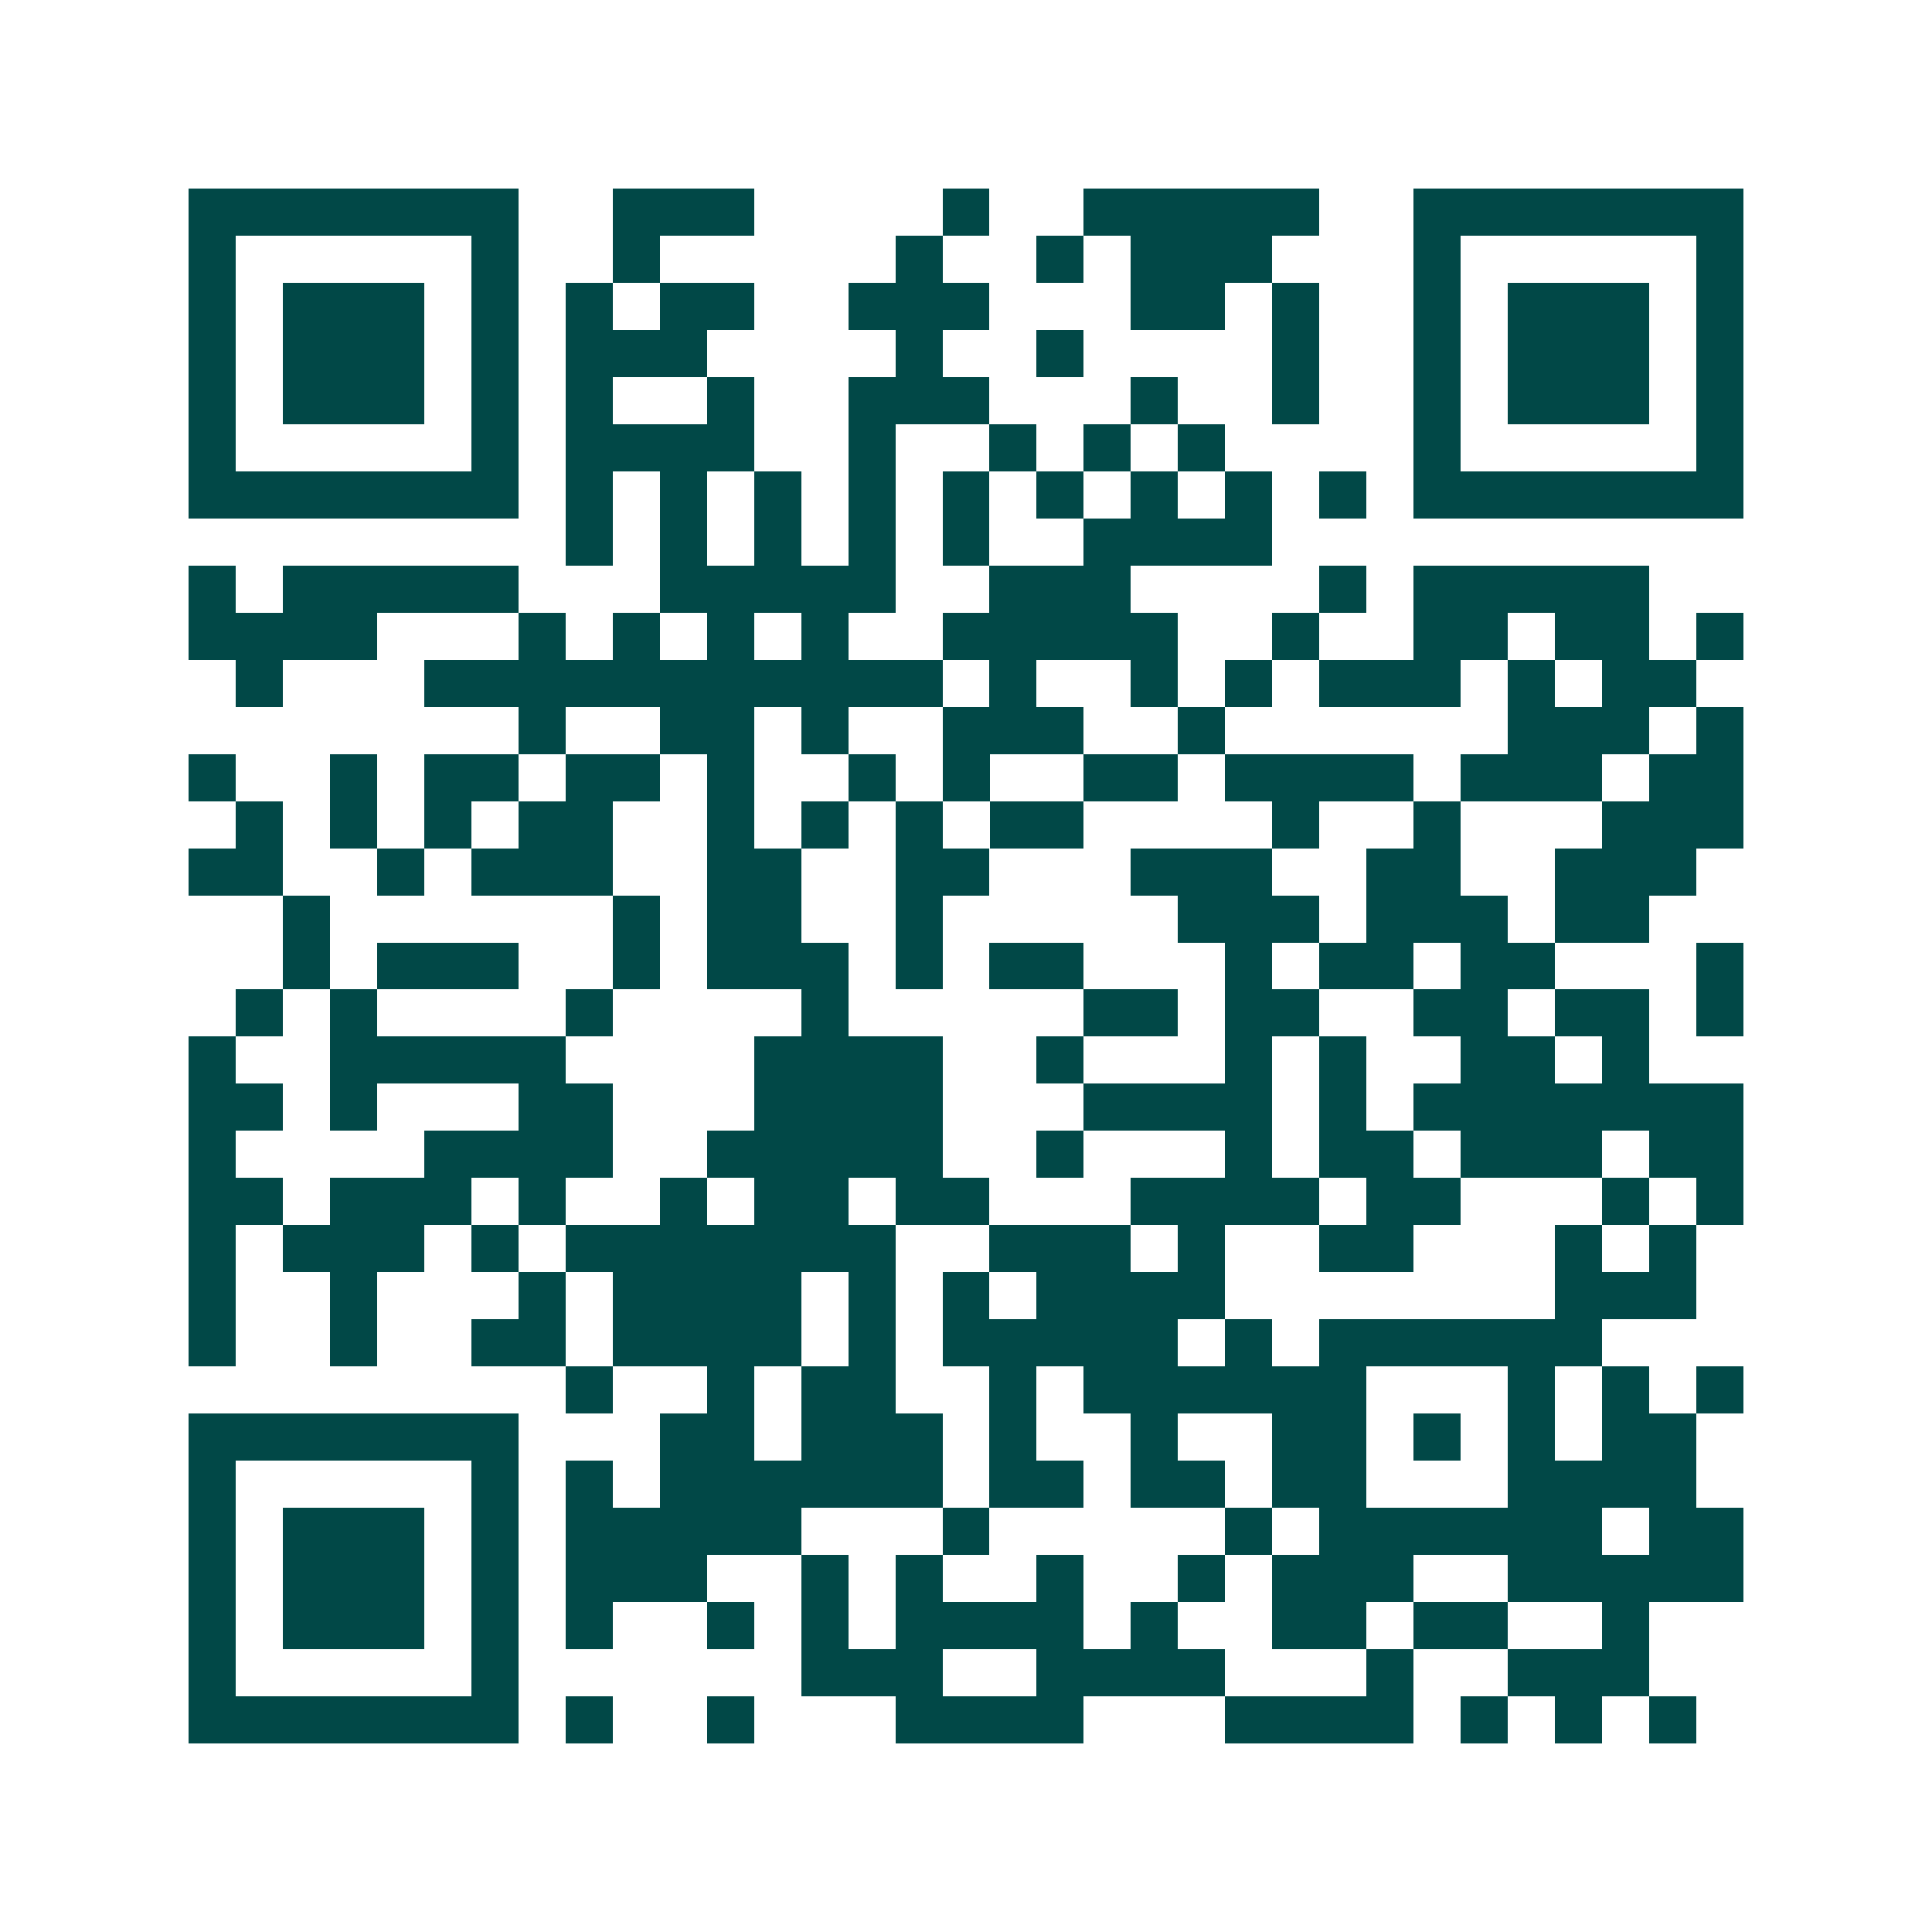 <svg xmlns="http://www.w3.org/2000/svg" width="200" height="200" viewBox="0 0 41 41" shape-rendering="crispEdges"><path fill="#ffffff" d="M0 0h41v41H0z"/><path stroke="#014847" d="M4 4.5h7m2 0h3m4 0h1m2 0h5m2 0h7M4 5.5h1m5 0h1m2 0h1m5 0h1m2 0h1m1 0h3m3 0h1m5 0h1M4 6.5h1m1 0h3m1 0h1m1 0h1m1 0h2m2 0h3m3 0h2m1 0h1m2 0h1m1 0h3m1 0h1M4 7.5h1m1 0h3m1 0h1m1 0h3m4 0h1m2 0h1m4 0h1m2 0h1m1 0h3m1 0h1M4 8.5h1m1 0h3m1 0h1m1 0h1m2 0h1m2 0h3m3 0h1m2 0h1m2 0h1m1 0h3m1 0h1M4 9.5h1m5 0h1m1 0h4m2 0h1m2 0h1m1 0h1m1 0h1m4 0h1m5 0h1M4 10.5h7m1 0h1m1 0h1m1 0h1m1 0h1m1 0h1m1 0h1m1 0h1m1 0h1m1 0h1m1 0h7M12 11.5h1m1 0h1m1 0h1m1 0h1m1 0h1m2 0h4M4 12.5h1m1 0h5m3 0h5m2 0h3m4 0h1m1 0h5M4 13.5h4m3 0h1m1 0h1m1 0h1m1 0h1m2 0h5m2 0h1m2 0h2m1 0h2m1 0h1M5 14.5h1m3 0h11m1 0h1m2 0h1m1 0h1m1 0h3m1 0h1m1 0h2M11 15.5h1m2 0h2m1 0h1m2 0h3m2 0h1m6 0h3m1 0h1M4 16.5h1m2 0h1m1 0h2m1 0h2m1 0h1m2 0h1m1 0h1m2 0h2m1 0h4m1 0h3m1 0h2M5 17.5h1m1 0h1m1 0h1m1 0h2m2 0h1m1 0h1m1 0h1m1 0h2m4 0h1m2 0h1m3 0h3M4 18.5h2m2 0h1m1 0h3m2 0h2m2 0h2m3 0h3m2 0h2m2 0h3M6 19.5h1m6 0h1m1 0h2m2 0h1m5 0h3m1 0h3m1 0h2M6 20.5h1m1 0h3m2 0h1m1 0h3m1 0h1m1 0h2m3 0h1m1 0h2m1 0h2m3 0h1M5 21.5h1m1 0h1m4 0h1m4 0h1m5 0h2m1 0h2m2 0h2m1 0h2m1 0h1M4 22.5h1m2 0h5m4 0h4m2 0h1m3 0h1m1 0h1m2 0h2m1 0h1M4 23.5h2m1 0h1m3 0h2m3 0h4m3 0h4m1 0h1m1 0h7M4 24.5h1m4 0h4m2 0h5m2 0h1m3 0h1m1 0h2m1 0h3m1 0h2M4 25.5h2m1 0h3m1 0h1m2 0h1m1 0h2m1 0h2m3 0h4m1 0h2m3 0h1m1 0h1M4 26.5h1m1 0h3m1 0h1m1 0h7m2 0h3m1 0h1m2 0h2m3 0h1m1 0h1M4 27.5h1m2 0h1m3 0h1m1 0h4m1 0h1m1 0h1m1 0h4m7 0h3M4 28.5h1m2 0h1m2 0h2m1 0h4m1 0h1m1 0h5m1 0h1m1 0h6M12 29.5h1m2 0h1m1 0h2m2 0h1m1 0h6m3 0h1m1 0h1m1 0h1M4 30.5h7m3 0h2m1 0h3m1 0h1m2 0h1m2 0h2m1 0h1m1 0h1m1 0h2M4 31.5h1m5 0h1m1 0h1m1 0h6m1 0h2m1 0h2m1 0h2m3 0h4M4 32.5h1m1 0h3m1 0h1m1 0h5m3 0h1m5 0h1m1 0h6m1 0h2M4 33.5h1m1 0h3m1 0h1m1 0h3m2 0h1m1 0h1m2 0h1m2 0h1m1 0h3m2 0h5M4 34.5h1m1 0h3m1 0h1m1 0h1m2 0h1m1 0h1m1 0h4m1 0h1m2 0h2m1 0h2m2 0h1M4 35.5h1m5 0h1m6 0h3m2 0h4m3 0h1m2 0h3M4 36.5h7m1 0h1m2 0h1m3 0h4m3 0h4m1 0h1m1 0h1m1 0h1"/></svg>
